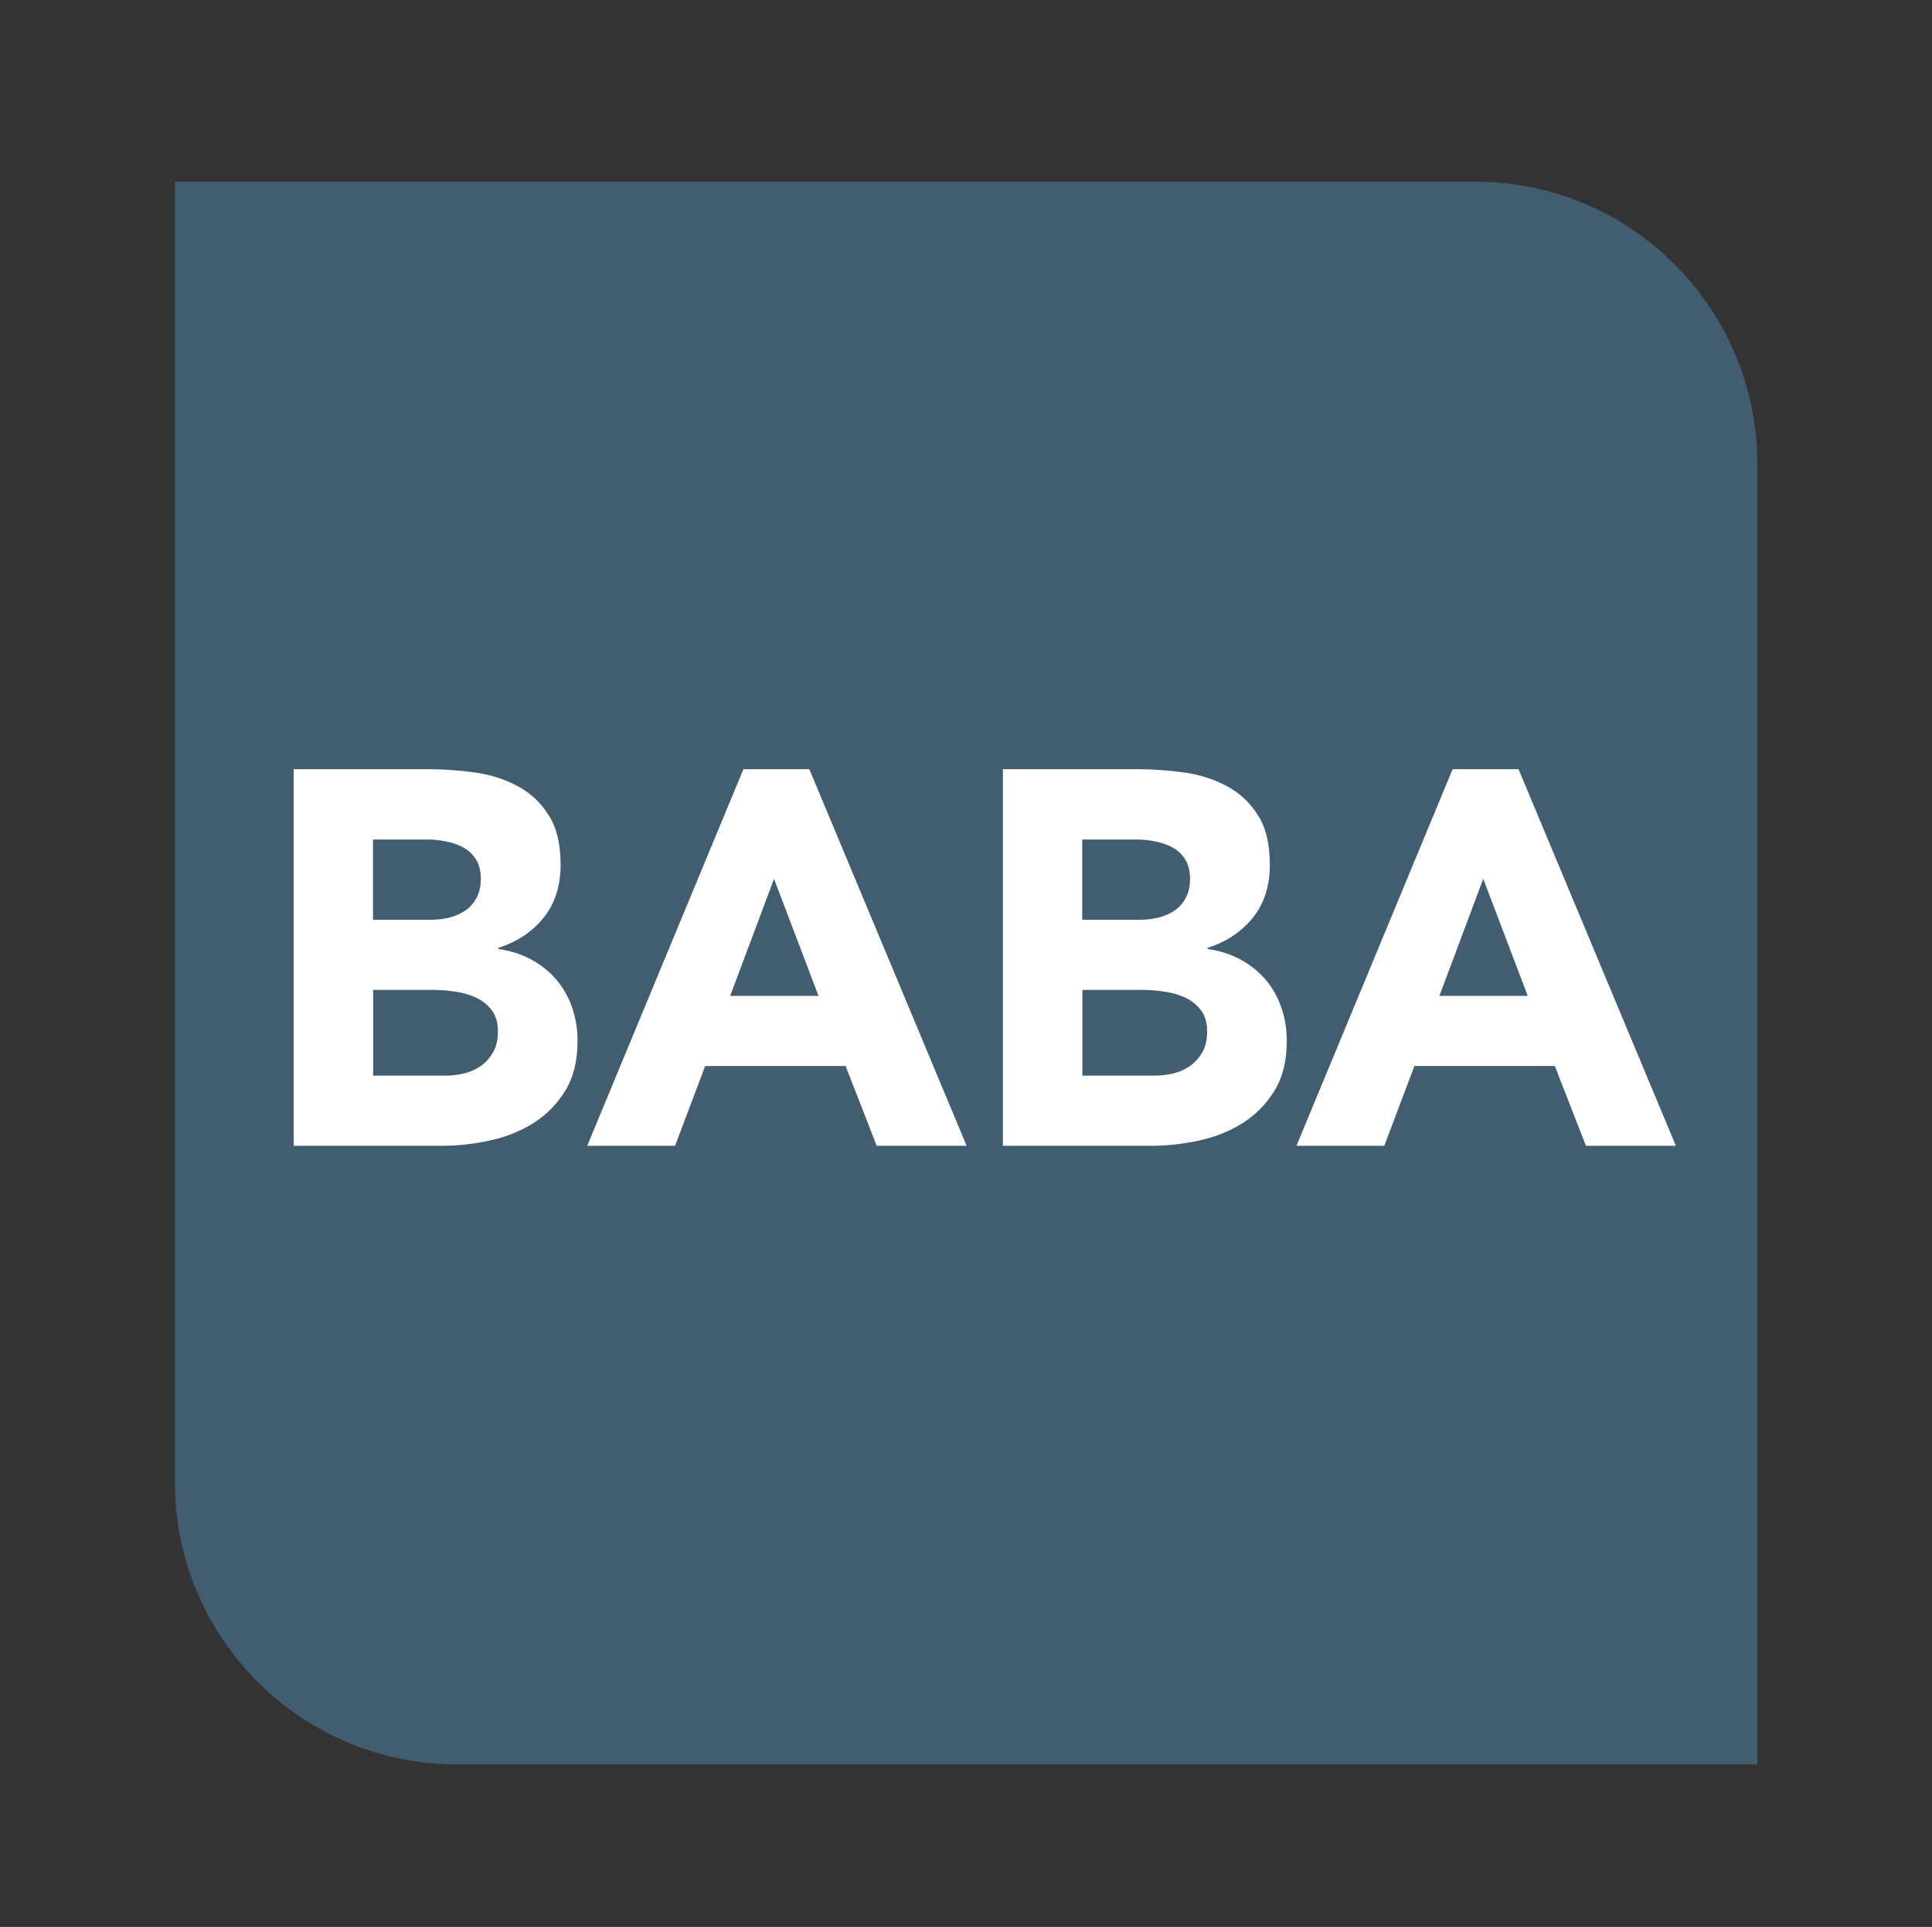 <?xml version="1.0" encoding="UTF-8"?>
<svg id="Layer_1" xmlns="http://www.w3.org/2000/svg" viewBox="0 0 119.86 119.52">
  <rect x="0" y="0" width="119.86" height="119.52" fill="#333333" stroke="none"/>
  <defs>
    <style>
      .cls-1 {
        fill: #fff;
      }

      .cls-2 {
        fill: #415d6f;
      }
    </style>
  </defs>
  <path class="cls-2" d="M10.85,11.27h80.68c9.65,0,17.49,7.84,17.49,17.49v80.68H28.34c-9.65,0-17.49-7.84-17.49-17.49V11.27h0Z"/>
  <g>
    <path class="cls-1" d="M18.21,47.71h8.36c.97,0,1.95.07,2.93.21.98.14,1.86.43,2.65.86s1.42,1.03,1.9,1.8c.49.77.73,1.79.73,3.07s-.35,2.41-1.06,3.28c-.71.87-1.64,1.49-2.8,1.86v.07c.74.11,1.41.32,2.01.64s1.12.73,1.55,1.22c.43.49.76,1.07,1,1.73.23.66.35,1.36.35,2.11,0,1.23-.25,2.26-.76,3.09s-1.16,1.49-1.96,2c-.8.51-1.71.87-2.71,1.09-1,.22-2,.33-2.99.33h-9.19v-23.36ZM23.15,57.05h3.58c.38,0,.75-.04,1.12-.13.37-.09.7-.23,1-.43.3-.2.53-.46.71-.79s.27-.73.27-1.19-.1-.89-.3-1.2c-.2-.32-.46-.57-.78-.74-.32-.18-.68-.3-1.08-.38-.4-.08-.79-.12-1.17-.12h-3.36v4.98ZM23.15,66.72h4.44c.38,0,.76-.04,1.16-.13.39-.09.74-.24,1.06-.46.32-.22.58-.51.78-.86.2-.35.3-.78.3-1.29,0-.55-.13-1-.4-1.34-.26-.34-.6-.6-1-.78-.4-.18-.83-.3-1.3-.36-.46-.07-.9-.1-1.3-.1h-3.74v5.31Z"/>
    <path class="cls-1" d="M46.12,47.71h4.09l9.76,23.36h-5.58l-1.93-4.95h-8.71l-1.87,4.95h-5.45l9.69-23.36ZM48.02,54.51l-2.72,7.26h5.48l-2.76-7.26Z"/>
    <path class="cls-1" d="M62.21,47.71h8.36c.97,0,1.95.07,2.93.21.98.14,1.86.43,2.65.86s1.42,1.03,1.9,1.8c.49.77.73,1.79.73,3.07s-.35,2.41-1.06,3.28c-.71.87-1.64,1.49-2.8,1.86v.07c.74.11,1.41.32,2.01.64s1.12.73,1.55,1.22c.43.49.76,1.07,1,1.73.23.66.35,1.36.35,2.11,0,1.23-.25,2.26-.76,3.09s-1.16,1.49-1.96,2c-.8.51-1.71.87-2.71,1.09-1,.22-2,.33-2.99.33h-9.19v-23.36ZM67.15,57.05h3.58c.38,0,.75-.04,1.12-.13.37-.09.7-.23,1-.43.3-.2.53-.46.71-.79s.27-.73.27-1.19-.1-.89-.3-1.2c-.2-.32-.46-.57-.78-.74-.32-.18-.68-.3-1.08-.38-.4-.08-.79-.12-1.17-.12h-3.36v4.98ZM67.15,66.72h4.44c.38,0,.76-.04,1.16-.13.39-.09.74-.24,1.06-.46.32-.22.58-.51.78-.86.2-.35.3-.78.3-1.29,0-.55-.13-1-.4-1.34-.26-.34-.6-.6-1-.78-.4-.18-.83-.3-1.3-.36-.46-.07-.9-.1-1.3-.1h-3.74v5.31Z"/>
    <path class="cls-1" d="M90.12,47.71h4.09l9.76,23.36h-5.58l-1.93-4.95h-8.71l-1.87,4.95h-5.45l9.69-23.36ZM92.02,54.51l-2.72,7.26h5.48l-2.76-7.26Z"/>
  </g>
</svg>